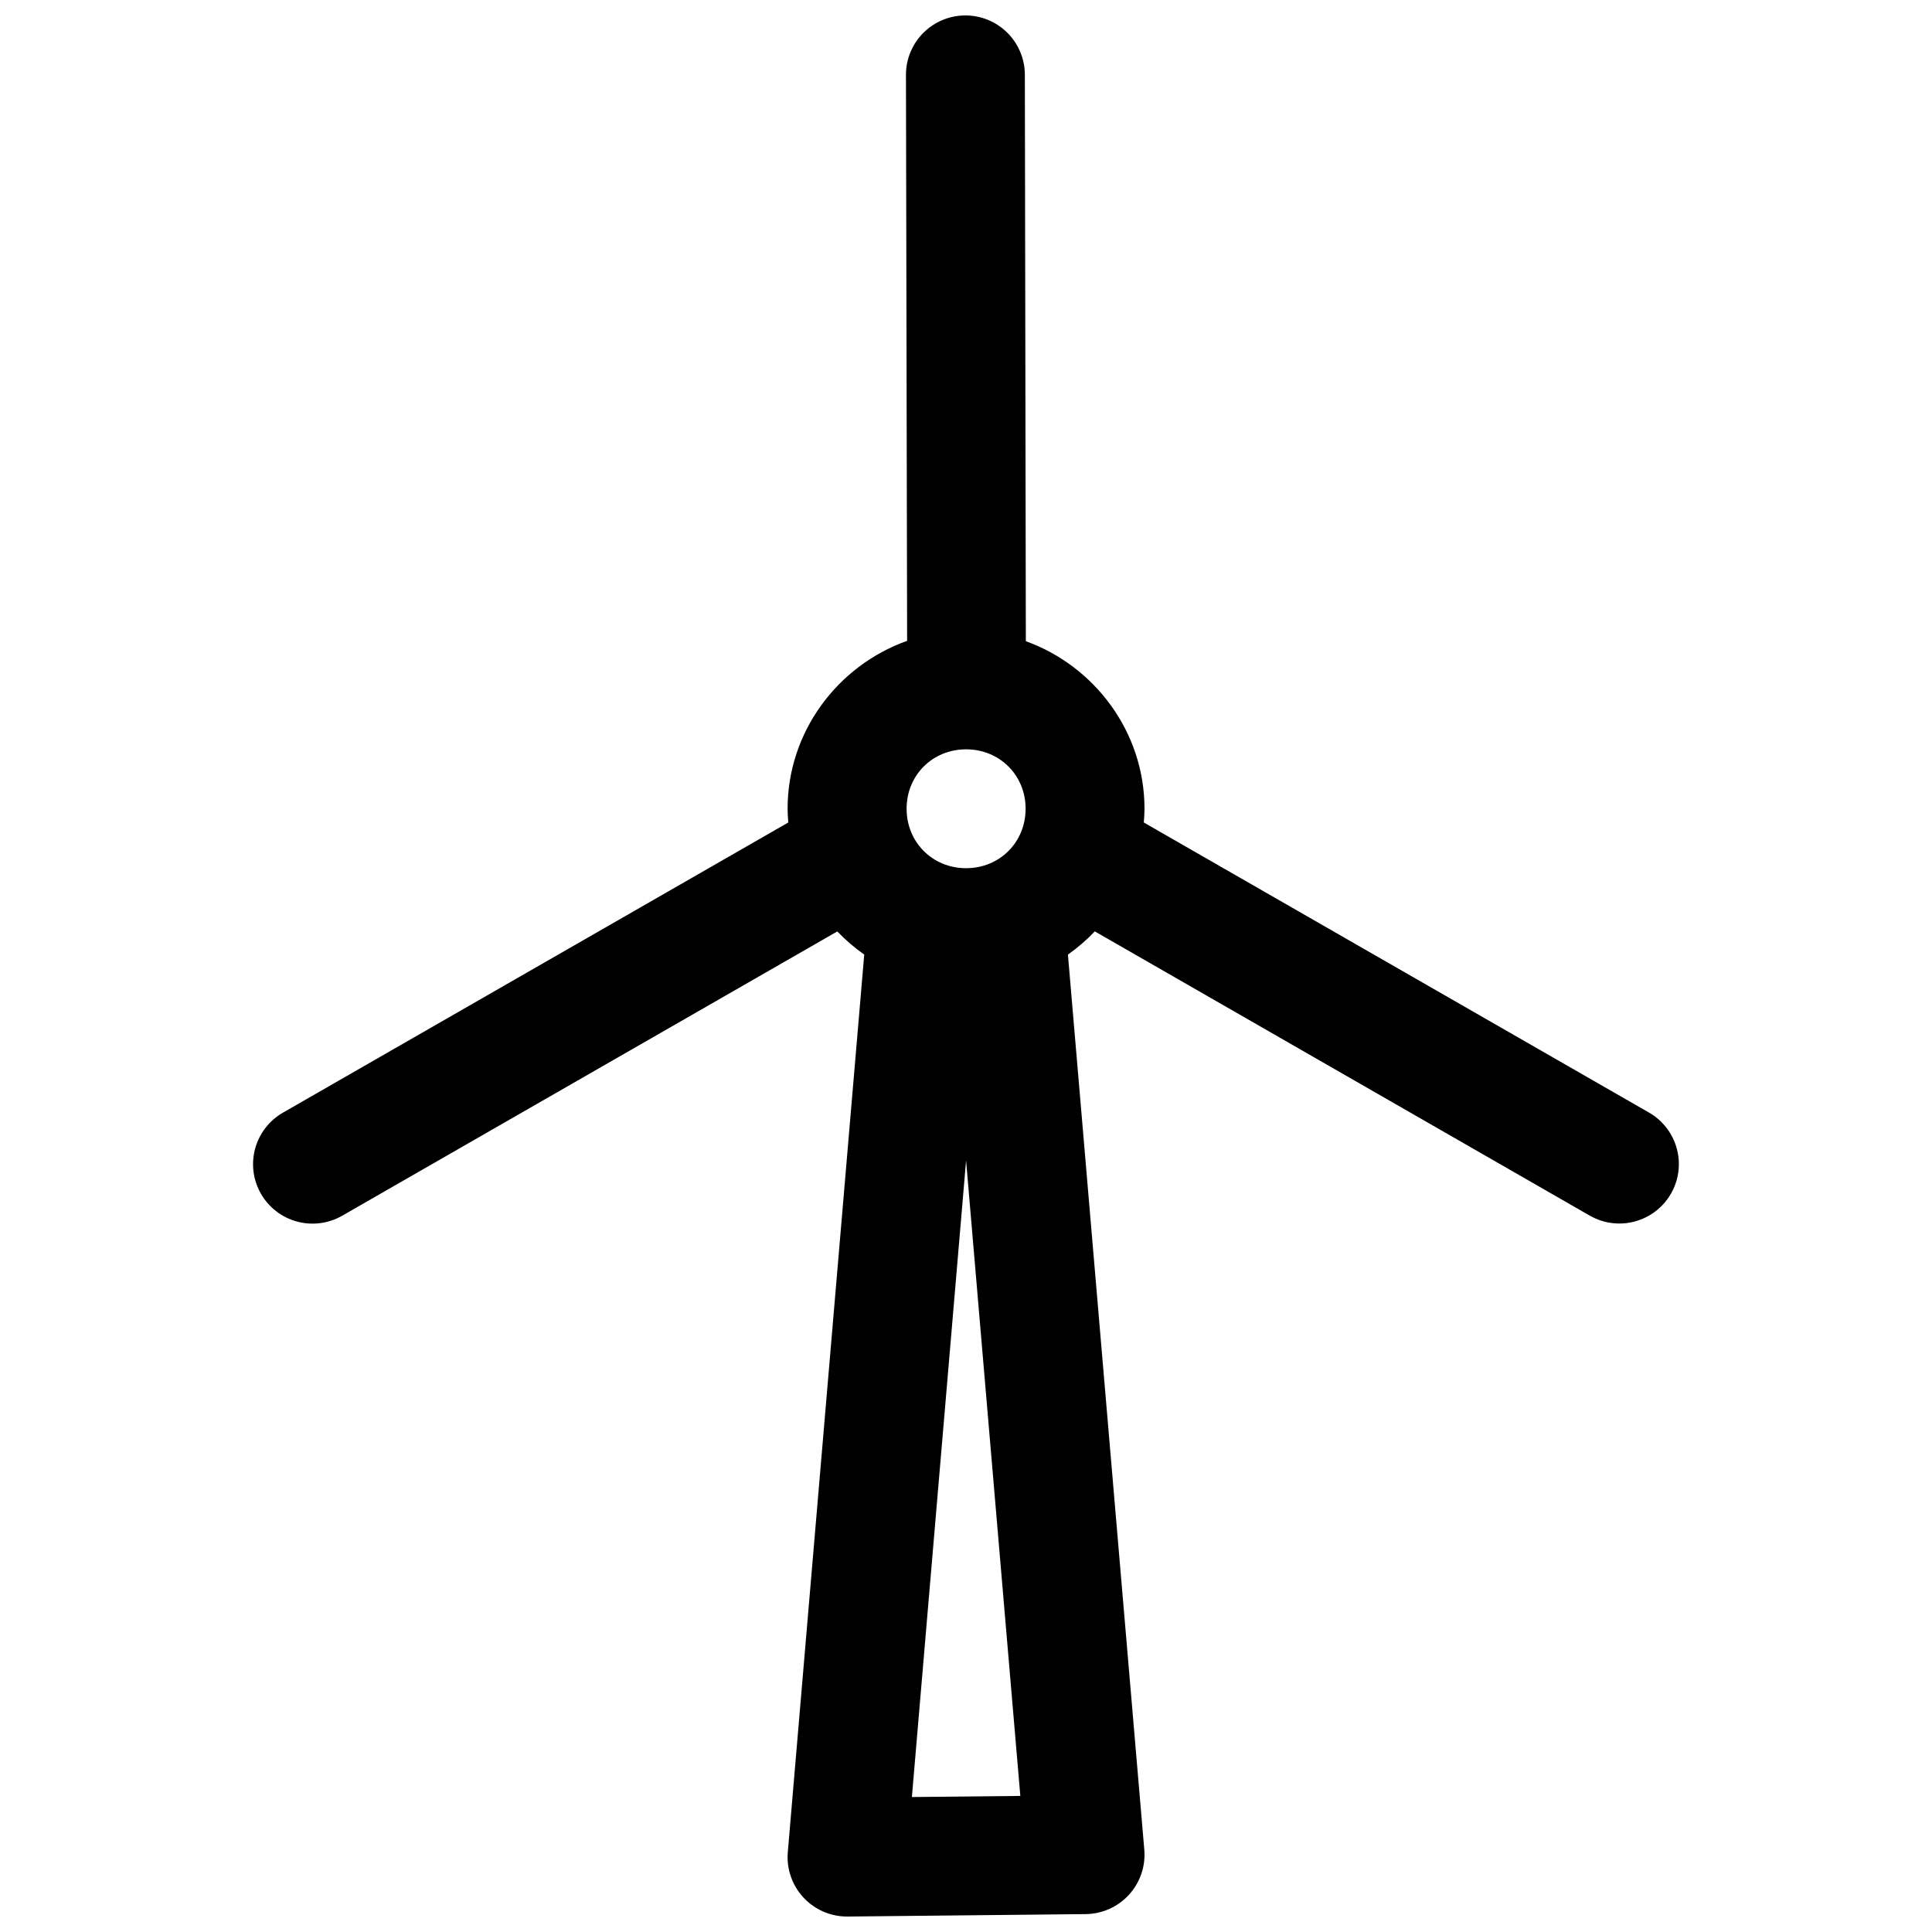 <?xml version="1.0" encoding="UTF-8"?>
<!-- Uploaded to: SVG Repo, www.svgrepo.com, Generator: SVG Repo Mixer Tools -->
<svg width="800px" height="800px" version="1.1" viewBox="144 144 512 512" xmlns="http://www.w3.org/2000/svg">
 <defs>
  <clipPath id="a">
   <path d="m211 148.09h378v503.81h-378z"/>
  </clipPath>
 </defs>
 <g clip-path="url(#a)">
  <path d="m399.85 148.09c-4.18 0-8.188 1.66-11.145 4.609-2.957 2.953-4.617 6.957-4.617 11.133l0.309 150c-18.348 6.516-31.676 24.059-31.676 44.492 0 1.23 0.09 2.438 0.184 3.644l-133.93 76.902c-3.625 2.082-6.273 5.516-7.363 9.543-1.094 4.031-0.535 8.332 1.547 11.953 2.082 3.625 5.519 6.273 9.559 7.363 4.039 1.09 8.348 0.531 11.973-1.555l131.2-75.332c2.172 2.269 4.566 4.324 7.141 6.133l-20.254 237.83c-0.383 4.426 1.125 8.809 4.148 12.062 3.027 3.258 7.289 5.086 11.734 5.035l63.062-0.645c4.383-0.051 8.547-1.918 11.492-5.16 2.945-3.242 4.41-7.559 4.035-11.922l-20.238-237.2c2.578-1.809 4.953-3.875 7.125-6.148l131.21 75.352 0.004-0.004c3.617 2.062 7.906 2.606 11.926 1.52 4.023-1.09 7.445-3.727 9.527-7.328 2.09-3.613 2.656-7.906 1.574-11.938-1.078-4.031-3.715-7.469-7.328-9.559l-133.93-76.902c0.094-1.207 0.184-2.414 0.184-3.644 0-20.348-13.219-37.82-31.445-44.402l-0.262-150.15v0.004c-0.016-4.168-1.684-8.156-4.637-11.094-2.957-2.941-6.953-4.59-11.125-4.59zm0.172 194.49c8.891 0 15.777 6.863 15.777 15.742 0 8.883-6.887 15.758-15.777 15.758-8.891 0-15.762-6.879-15.762-15.758 0-8.883 6.871-15.742 15.762-15.742zm0 108.96 14.375 168.4-28.738 0.293z"/>
 </g>
</svg>
